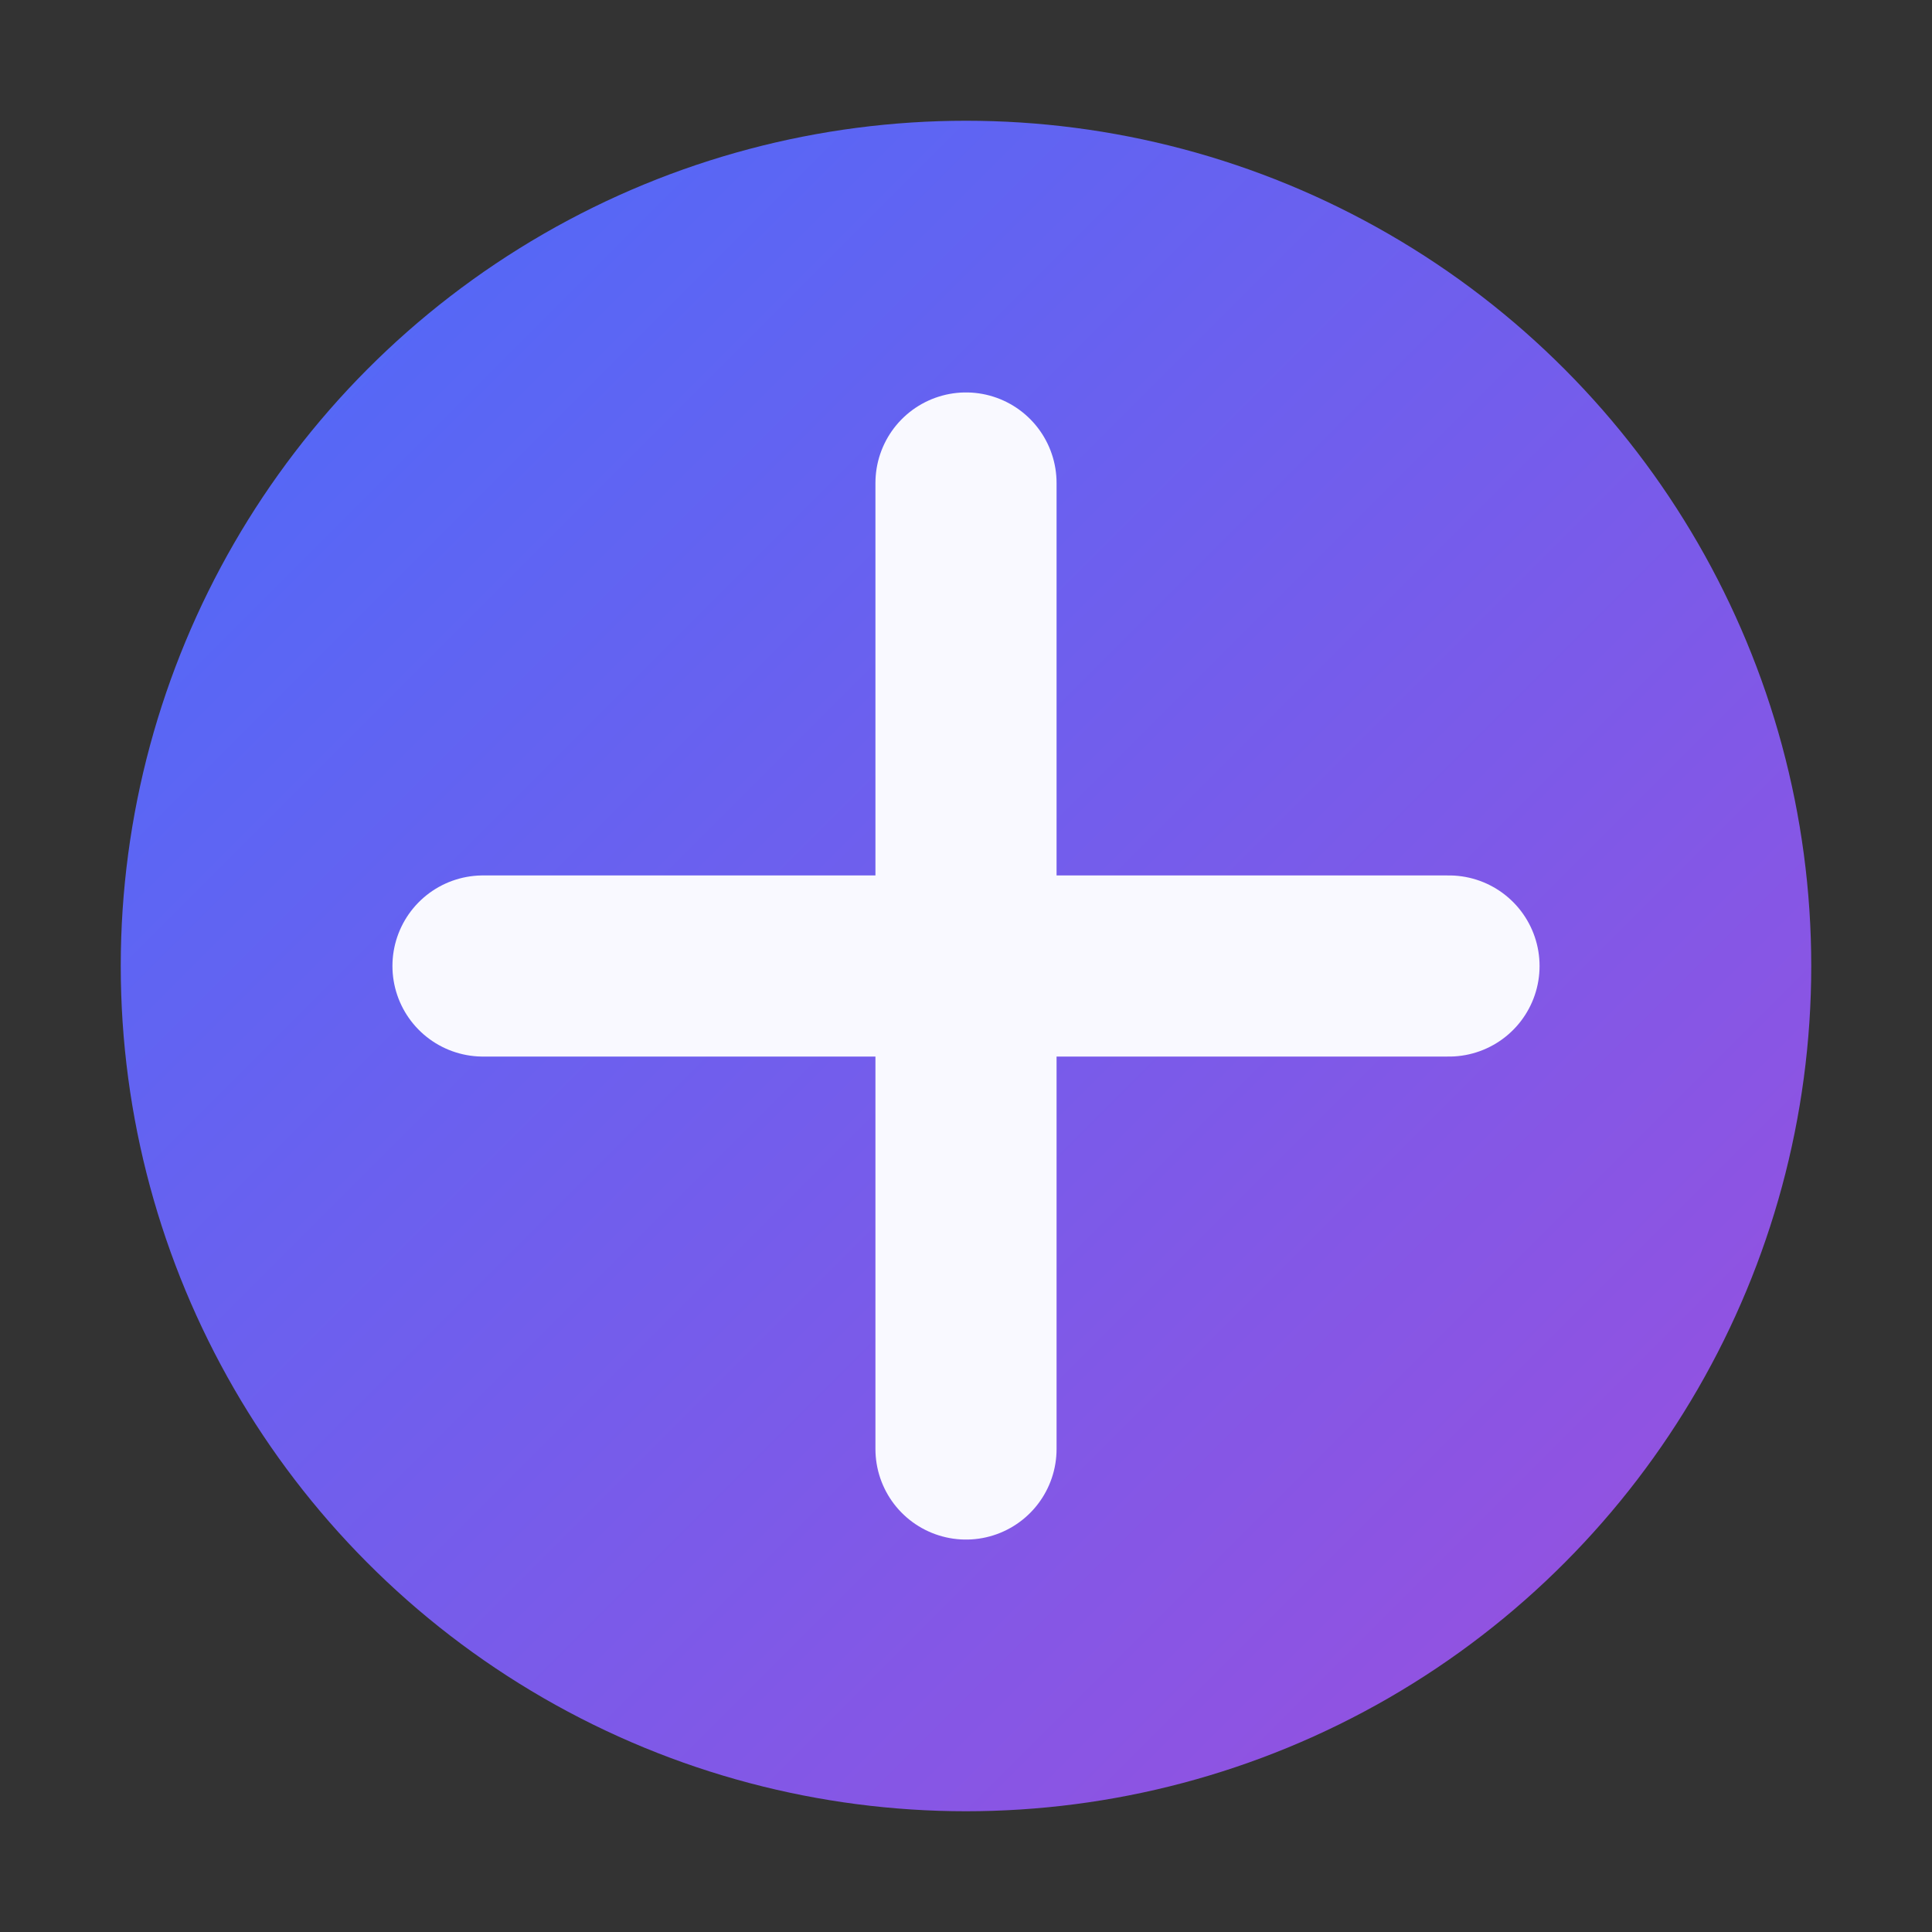 <svg width="32" height="32" viewBox="0 0 32 32" xmlns="http://www.w3.org/2000/svg">
  <rect x="0" y="0" width="32" height="32" fill="#333333" stroke="none"/>
  <defs>
    <linearGradient id="faviconGradient" x1="0%" y1="0%" x2="100%" y2="100%">
      <stop offset="0%" stop-color="#4A6CFA" />
      <stop offset="100%" stop-color="#9D4EDD" />
    </linearGradient>
  </defs>
  <circle cx="16" cy="16" r="14" fill="url(#faviconGradient)" />
  <path d="M16 8 L16 24 M8 16 L24 16" stroke="#F9F9FF" stroke-width="3" stroke-linecap="round" />
</svg>